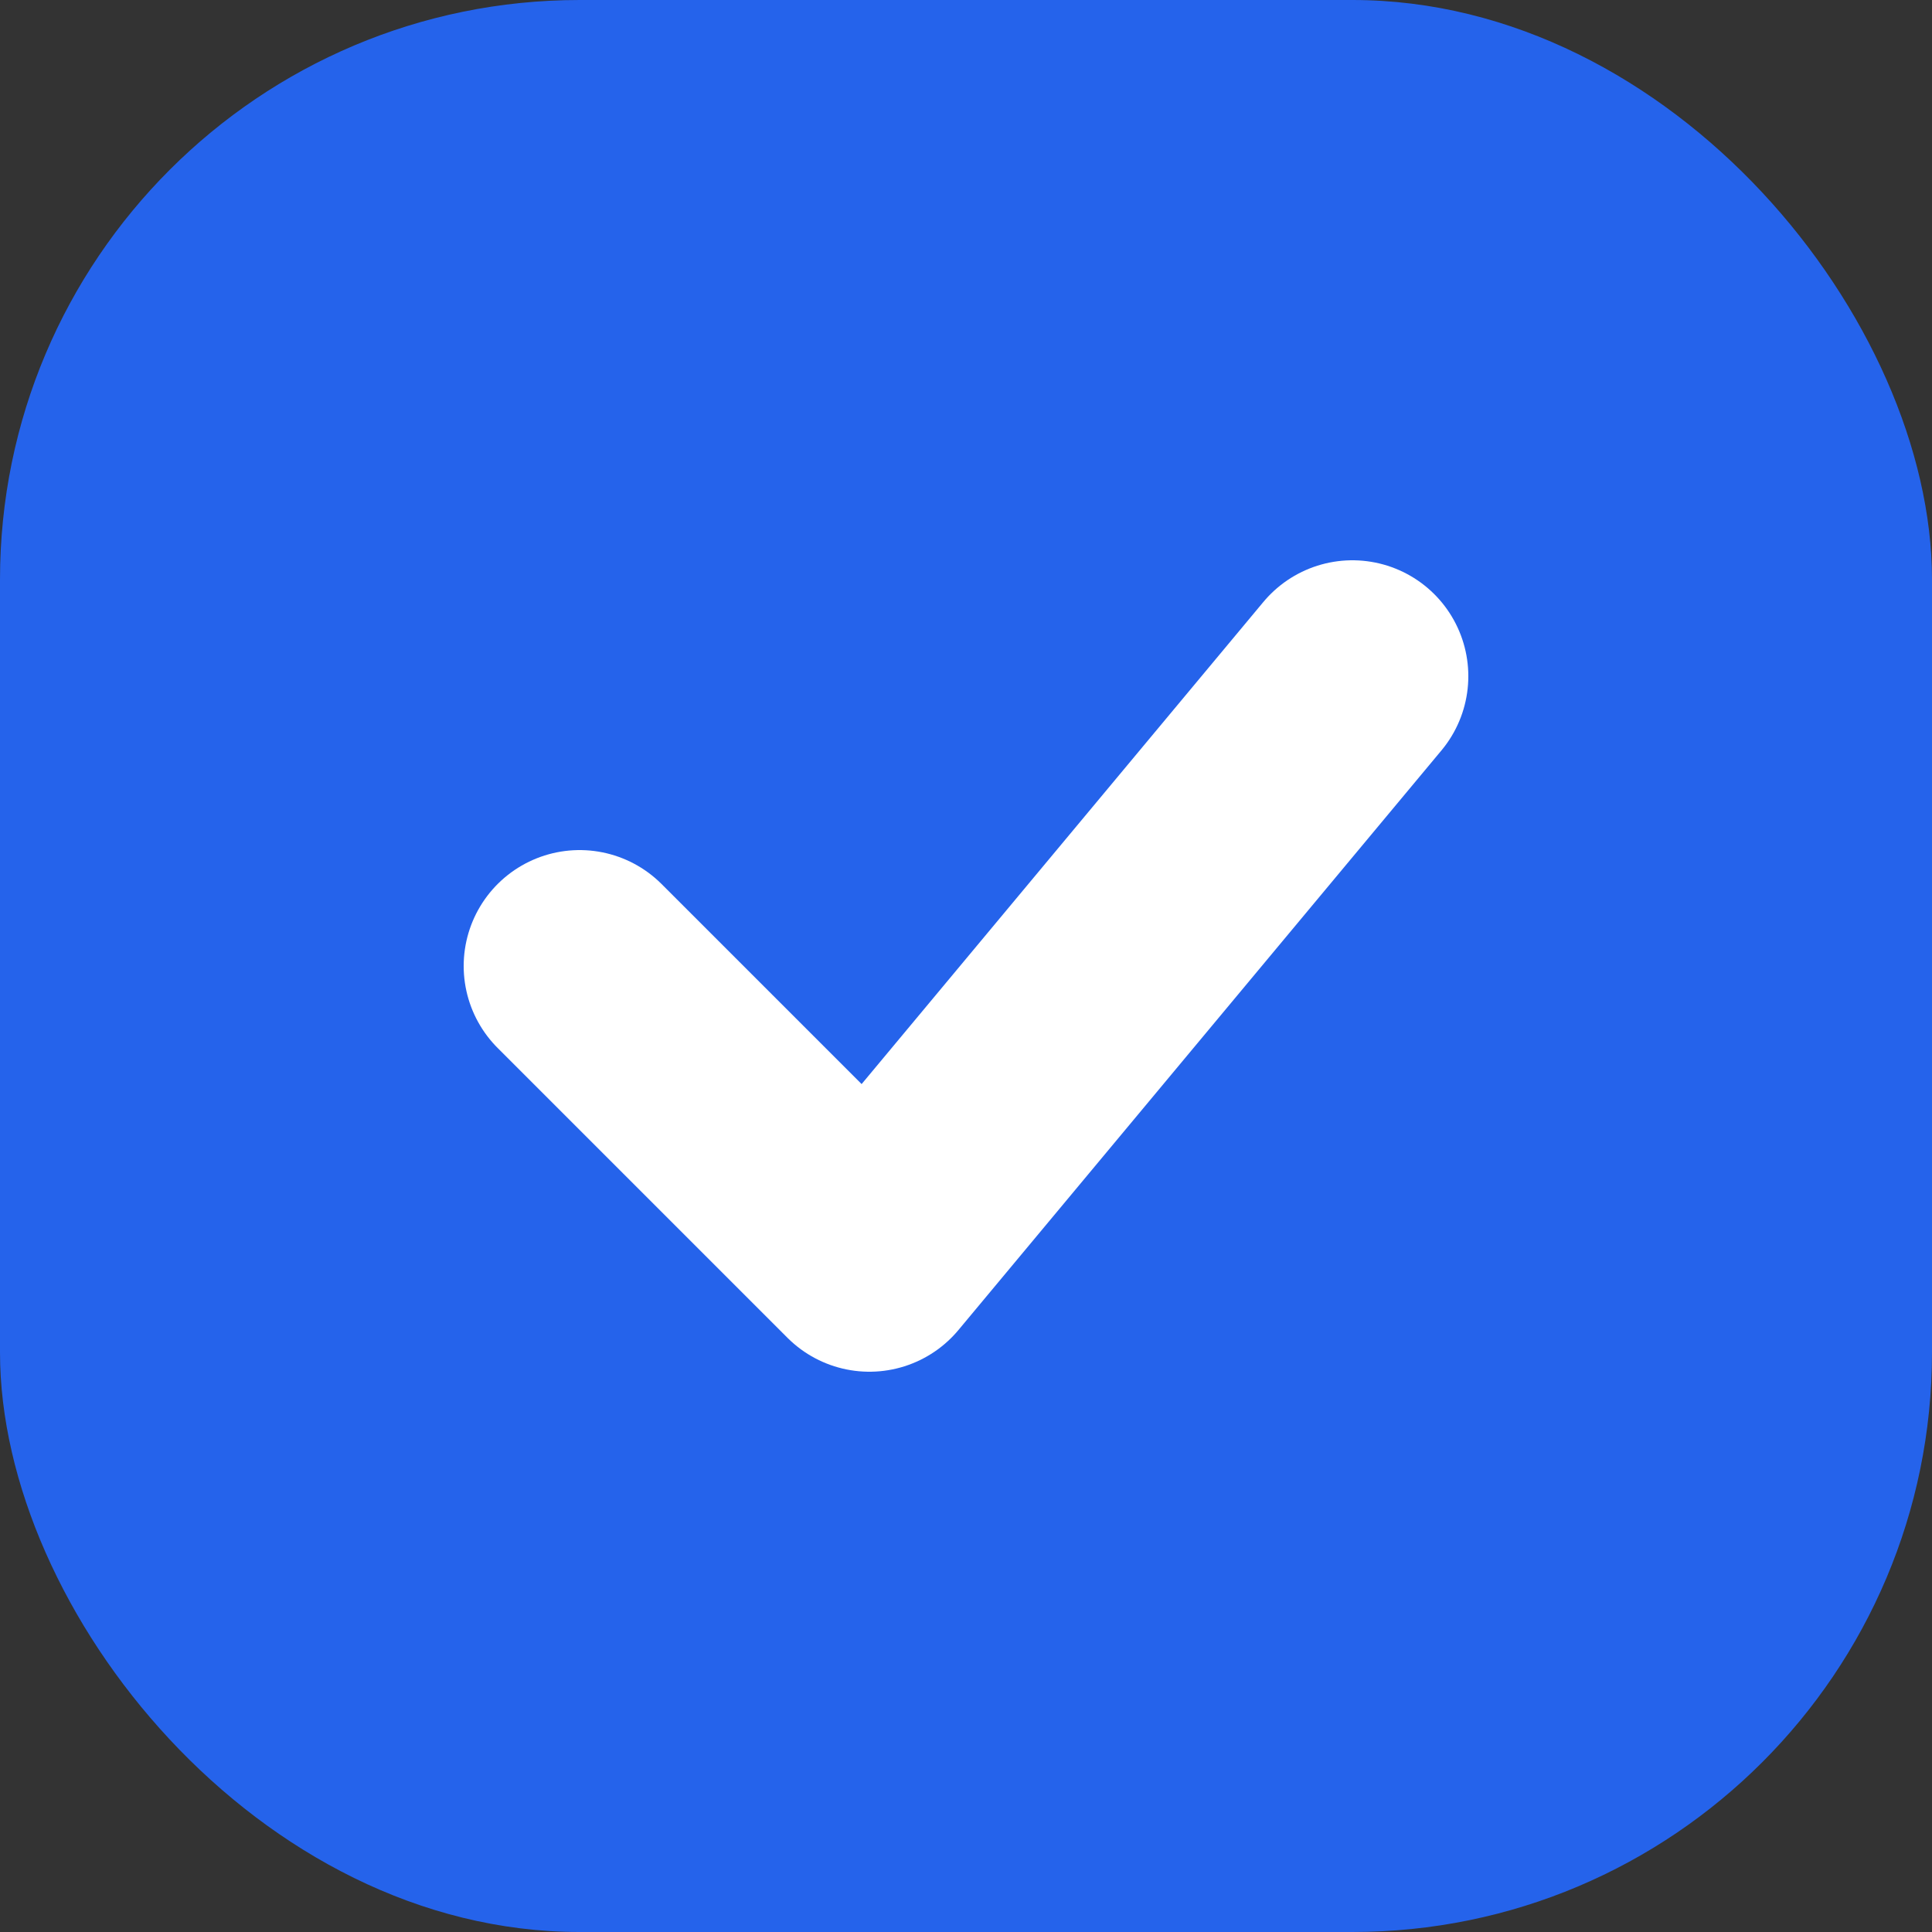 <svg xmlns="http://www.w3.org/2000/svg" viewBox="0 0 100 100">
  <rect x="0" y="0" width="100" height="100" fill="#333333" stroke="none"/>
  <rect width="100" height="100" rx="30" fill="#2563eb"/>
  <path d="M30 50L45 65L70 35" stroke="white" stroke-width="12" stroke-linecap="round" stroke-linejoin="round" fill="none"/>
</svg>
